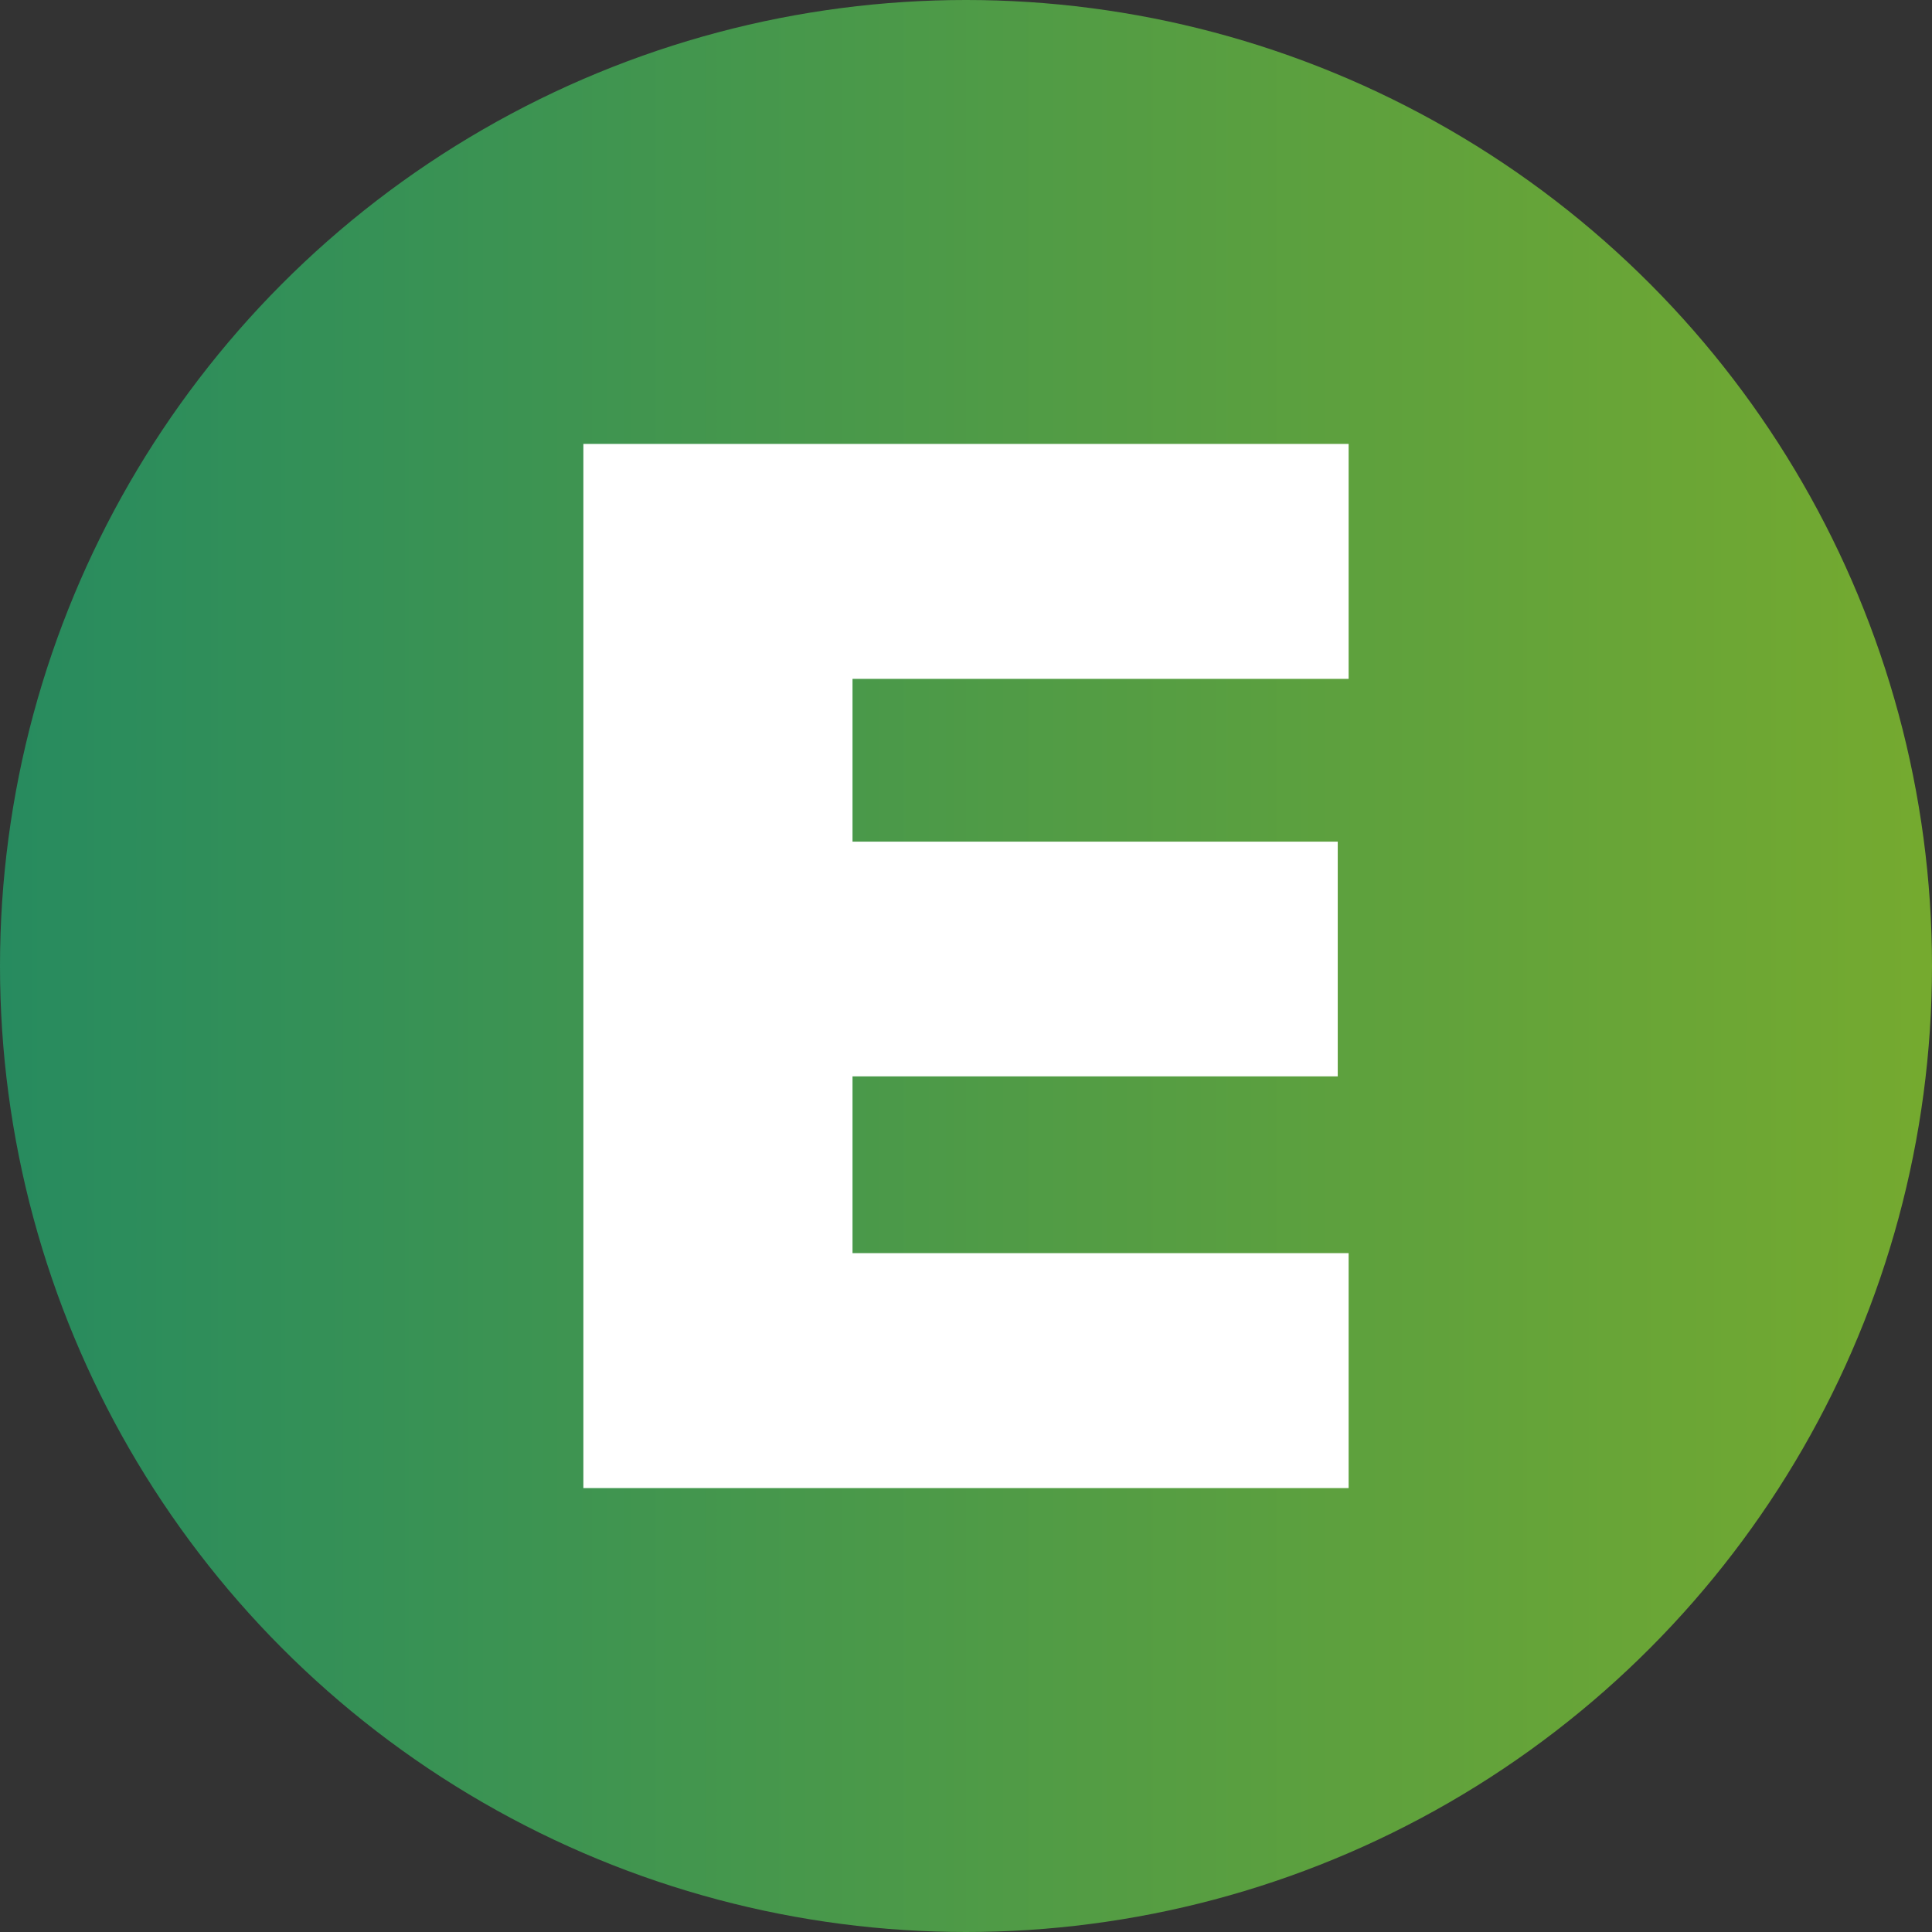 <?xml version="1.0" encoding="UTF-8"?>
<svg id="Layer_2" data-name="Layer 2" xmlns="http://www.w3.org/2000/svg" xmlns:xlink="http://www.w3.org/1999/xlink" viewBox="0 0 87 87">
  <rect x="0" y="0" width="87" height="87" fill="#333333" stroke="none"/>
  <defs>
    <style>
      .cls-1 {
        fill: url(#Nepojmenovaný_přechod_15);
      }

      .cls-2 {
        fill: #fff;
      }
    </style>
    <linearGradient id="Nepojmenovaný_přechod_15" data-name="Nepojmenovaný přechod 15" x1="0" y1="43.5" x2="87" y2="43.5" gradientUnits="userSpaceOnUse">
      <stop offset="0" stop-color="#278b5f"/>
      <stop offset="1" stop-color="#75aa2f"/>
    </linearGradient>
  </defs>
  <g id="Vrstva_1" data-name="Vrstva 1">
    <circle class="cls-1" cx="43.5" cy="43.5" r="43.5"/>
    <polygon class="cls-2" points="26.27 67.01 26.27 19.99 60.73 19.99 60.73 30.57 38.39 30.57 38.39 37.9 60.24 37.9 60.24 48.47 38.39 48.47 38.39 56.43 60.73 56.43 60.73 67.01 26.27 67.01"/>
  </g>
</svg>